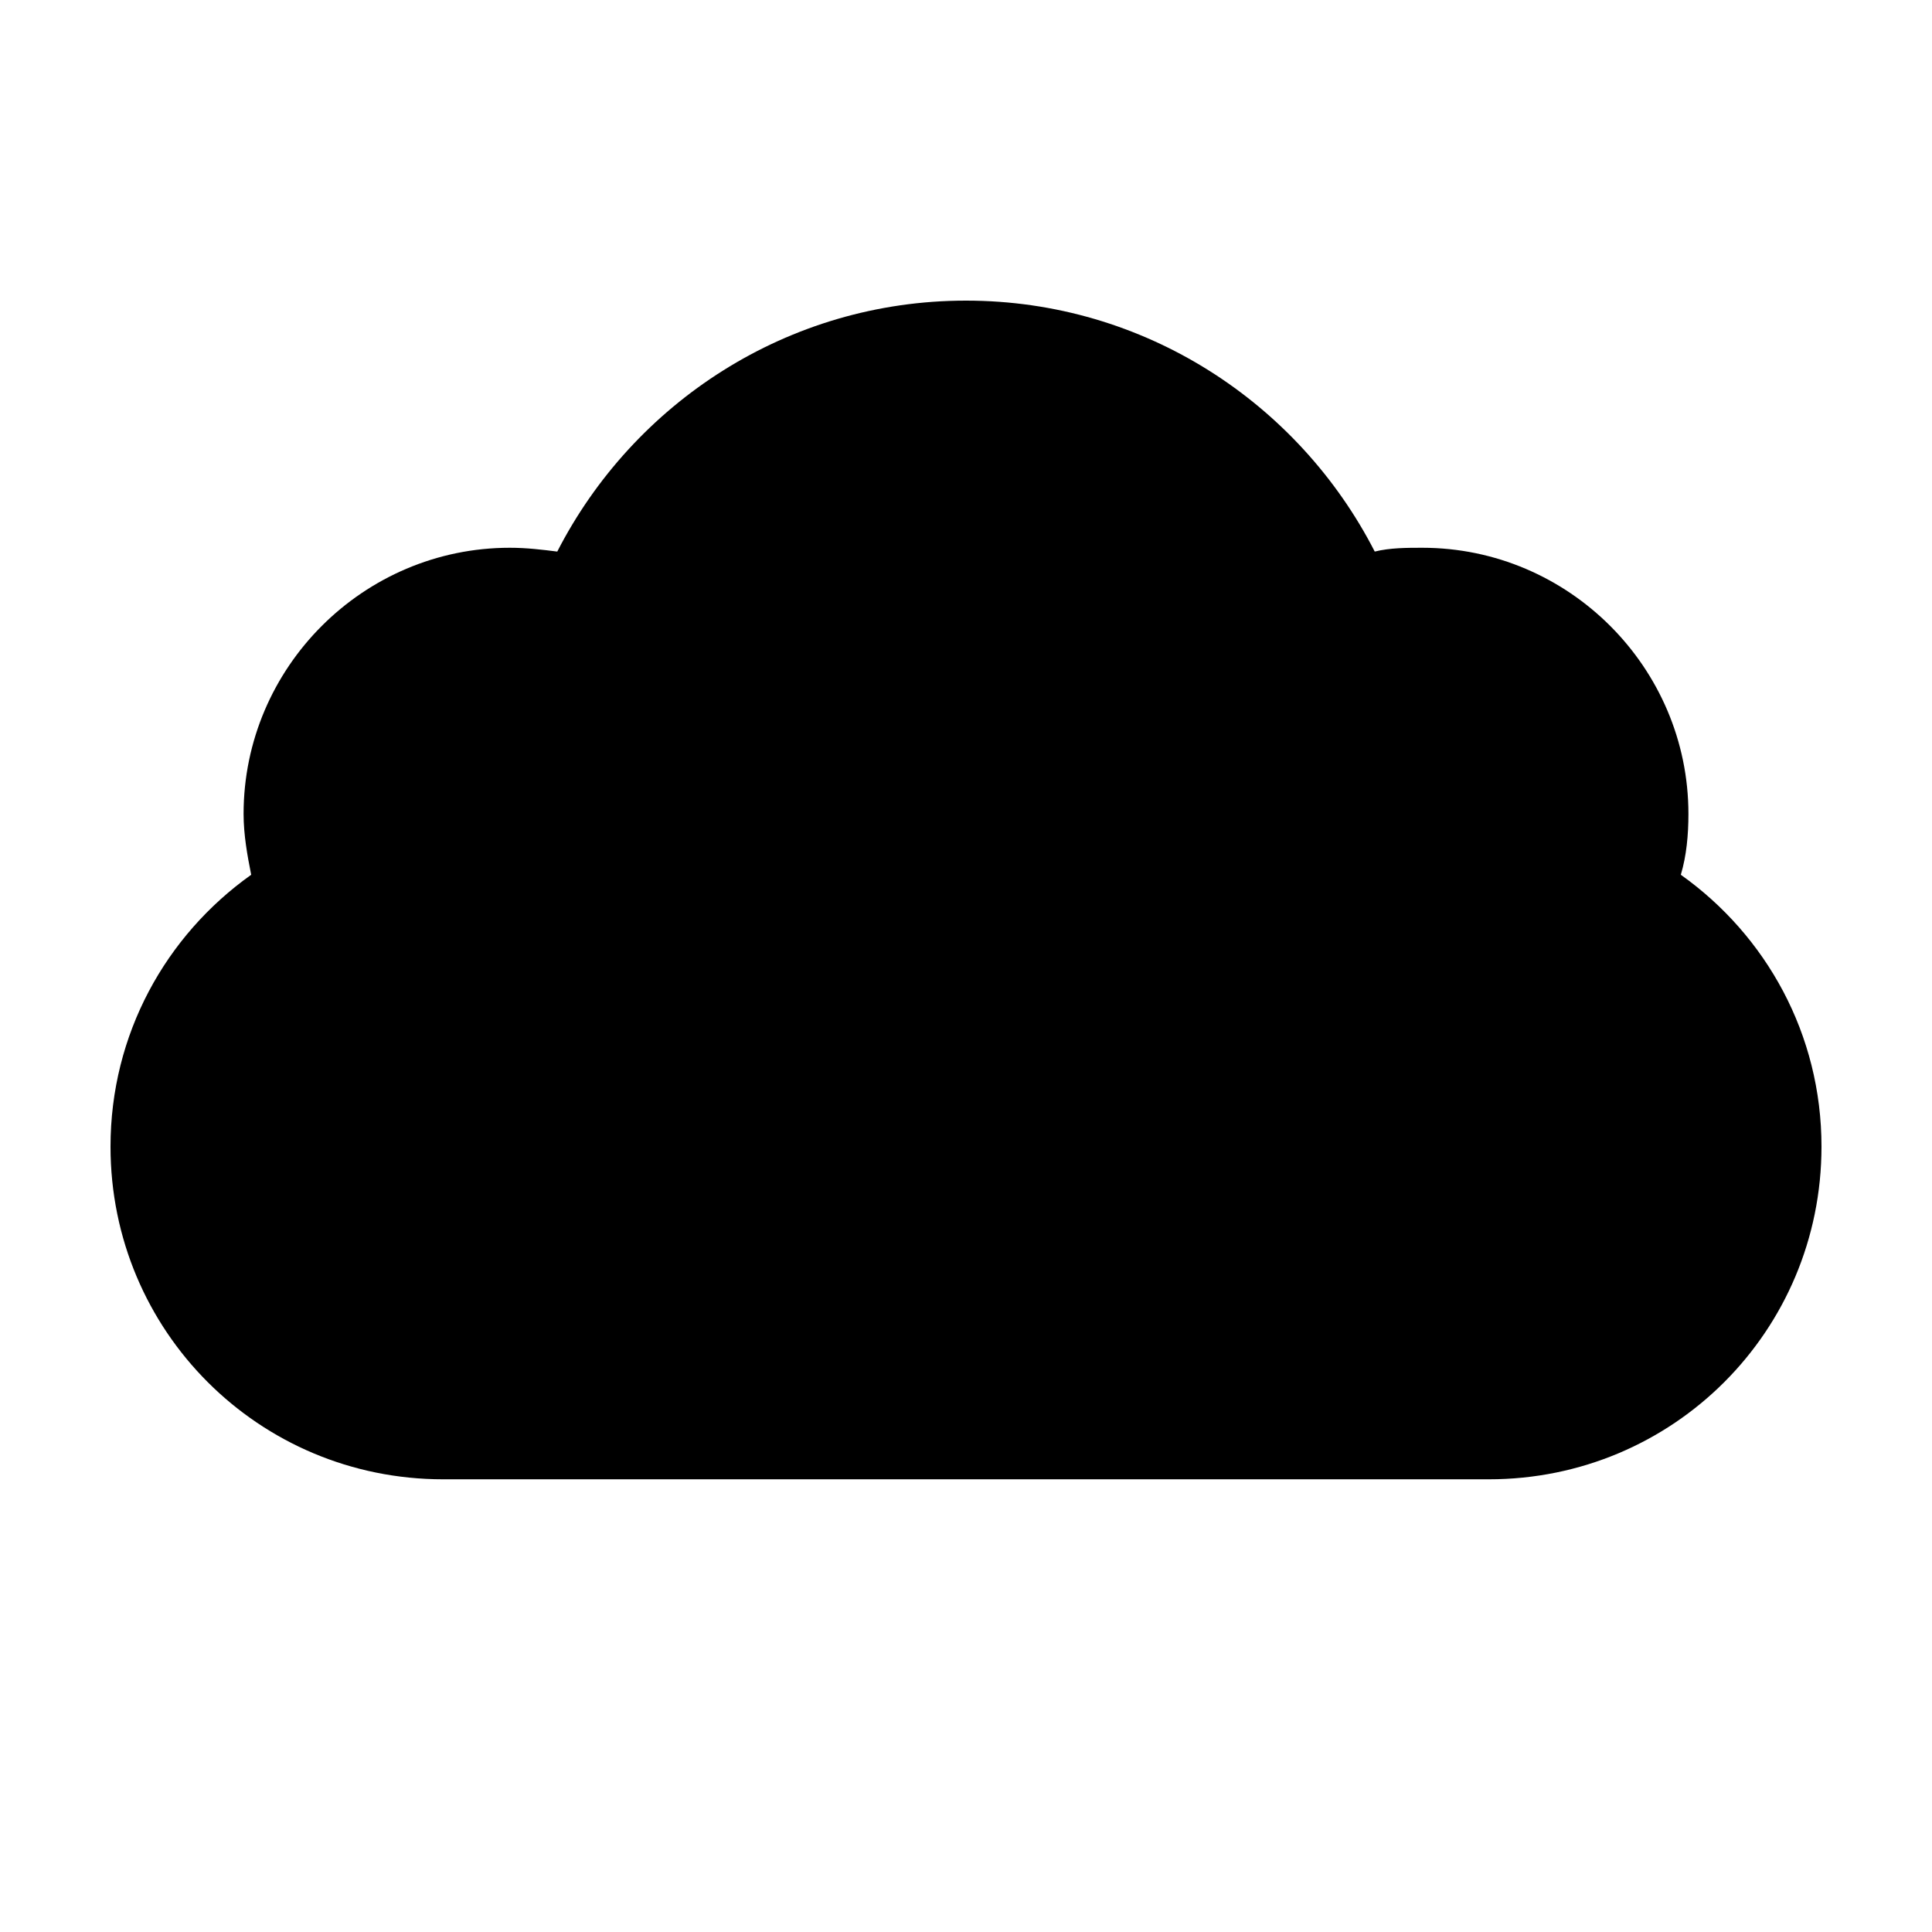 <?xml version="1.0" encoding="UTF-8"?>
<!-- The Best Svg Icon site in the world: iconSvg.co, Visit us! https://iconsvg.co -->
<svg fill="#000000" width="800px" height="800px" version="1.1" viewBox="144 144 512 512" xmlns="http://www.w3.org/2000/svg">
 <path d="m263.97 536.03h-2.519c-48.867 0-88.164-39.297-88.164-88.168 0-29.727 14.609-55.922 37.281-72.043-1.008-5.039-2.016-10.578-2.016-16.121 0-38.793 31.738-70.535 70.535-70.535 4.535 0 8.566 0.504 12.594 1.008 20.152-39.297 60.961-66.504 108.32-66.504s88.168 27.207 108.32 66.504c4.031-1.008 8.566-1.008 12.594-1.008 38.793 0 70.535 31.738 70.535 70.535 0 5.543-0.504 11.082-2.016 16.121 22.672 16.121 37.281 42.32 37.281 72.043-0.004 48.871-39.301 88.168-88.168 88.168h-2.519z"/>
</svg>